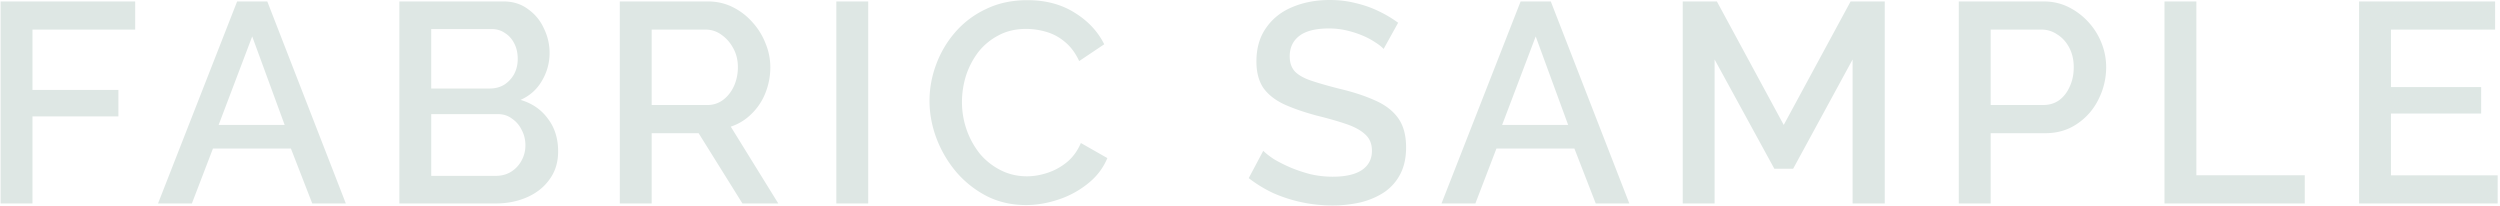 <svg width="340" height="28" fill="none" xmlns="http://www.w3.org/2000/svg"><path d="M339.682 23.84v3.83h-18.846V.196h18.498v3.831H325.17v7.817h12.267v3.6H325.17v8.397h14.512Zm-45.311 3.83V.196h4.334V23.84h14.744v3.83h-19.078Zm-27.976 0V.196h11.532c1.238 0 2.373.258 3.405.774a9.175 9.175 0 0 1 2.709 2.051 9.197 9.197 0 0 1 1.78 2.864 8.865 8.865 0 0 1 .619 3.25 9.65 9.65 0 0 1-1.045 4.373 8.408 8.408 0 0 1-2.902 3.329c-1.238.85-2.683 1.277-4.334 1.277h-7.43v9.558h-4.334Zm4.334-13.389h7.159c.825 0 1.548-.219 2.167-.658.619-.464 1.096-1.083 1.432-1.857.361-.774.542-1.651.542-2.631 0-1.007-.207-1.897-.62-2.67-.412-.775-.954-1.368-1.625-1.78a3.703 3.703 0 0 0-2.128-.659h-6.927v10.255ZM251.954 27.67V8.09l-8.088 14.86h-2.554l-8.126-14.86v19.58h-4.334V.196h4.643l9.094 16.795L251.683.195h4.644v27.476h-4.373ZM206.805.195h4.102l10.681 27.476h-4.567l-2.902-7.469h-10.603l-2.864 7.469h-4.605L206.805.195Zm6.463 16.795-4.412-12.035-4.566 12.035h8.978ZM188.171 6.656c-.258-.284-.632-.58-1.122-.89a9.938 9.938 0 0 0-1.742-.929 13.295 13.295 0 0 0-2.167-.696 10.52 10.52 0 0 0-2.399-.271c-1.806 0-3.147.335-4.025 1.006-.877.67-1.315 1.6-1.315 2.786 0 .877.245 1.574.735 2.09.49.49 1.238.903 2.244 1.238 1.007.336 2.271.697 3.793 1.084 1.857.438 3.47.967 4.837 1.586 1.367.594 2.412 1.393 3.135 2.4.722 1.006 1.083 2.335 1.083 3.986 0 1.393-.258 2.592-.774 3.599a6.682 6.682 0 0 1-2.167 2.476c-.929.62-1.999 1.084-3.212 1.393a17.115 17.115 0 0 1-3.908.426 19.89 19.89 0 0 1-7.972-1.664 17.774 17.774 0 0 1-3.367-2.051l1.974-3.715c.335.335.812.71 1.432 1.122.645.387 1.38.761 2.205 1.122.852.362 1.768.671 2.748.93a13.55 13.55 0 0 0 3.057.348c1.729 0 3.044-.297 3.947-.89.929-.62 1.393-1.497 1.393-2.632 0-.929-.296-1.664-.89-2.206-.593-.567-1.457-1.045-2.592-1.432-1.136-.387-2.49-.774-4.064-1.16-1.806-.49-3.315-1.02-4.527-1.587-1.213-.594-2.129-1.342-2.748-2.245-.593-.928-.89-2.102-.89-3.521 0-1.806.439-3.328 1.316-4.567.877-1.264 2.064-2.205 3.56-2.825C177.271.322 178.974 0 180.857 0c1.238 0 2.412.142 3.522.426 1.109.258 2.141.619 3.095 1.083.981.465 1.871.993 2.671 1.587l-1.974 3.56Zm-61.757 7.067c0-1.677.297-3.316.89-4.915a14.102 14.102 0 0 1 2.593-4.412 12.553 12.553 0 0 1 4.218-3.173c1.651-.8 3.522-1.2 5.611-1.2 2.477 0 4.618.568 6.424 1.703 1.806 1.11 3.148 2.541 4.025 4.296l-3.406 2.283c-.516-1.11-1.174-1.987-1.973-2.632a6.805 6.805 0 0 0-2.554-1.354 9.69 9.69 0 0 0-2.671-.387c-1.444 0-2.708.297-3.792.89a8.41 8.41 0 0 0-2.748 2.283 10.864 10.864 0 0 0-1.664 3.212 12.177 12.177 0 0 0-.541 3.56c0 1.316.219 2.593.658 3.832a11.109 11.109 0 0 0 1.818 3.25 9.027 9.027 0 0 0 2.825 2.206c1.084.542 2.271.813 3.561.813.877 0 1.793-.155 2.747-.465a8.186 8.186 0 0 0 2.632-1.432c.825-.67 1.47-1.548 1.934-2.631l3.599 2.05c-.567 1.368-1.457 2.53-2.67 3.484a12.642 12.642 0 0 1-4.024 2.167c-1.471.49-2.929.735-4.373.735-1.935 0-3.702-.4-5.302-1.2a13.787 13.787 0 0 1-4.141-3.25 15.705 15.705 0 0 1-2.708-4.567c-.645-1.702-.968-3.418-.968-5.146ZM113.742 27.67V.196h4.334v27.476h-4.334Zm-29.449 0V.196h11.958c1.238 0 2.373.258 3.405.774a8.69 8.69 0 0 1 2.67 2.051 9.179 9.179 0 0 1 1.78 2.864 8.405 8.405 0 0 1 .658 3.25 9.38 9.38 0 0 1-.658 3.483 8.044 8.044 0 0 1-1.896 2.864c-.8.8-1.741 1.38-2.825 1.742l6.463 10.448h-4.876l-5.96-9.558h-6.385v9.558h-4.334Zm4.334-13.389h7.585c.8 0 1.51-.232 2.128-.696.62-.465 1.11-1.084 1.47-1.858.362-.8.543-1.664.543-2.592 0-.955-.207-1.806-.62-2.555-.412-.773-.954-1.393-1.625-1.857a3.563 3.563 0 0 0-2.128-.697h-7.353v10.255ZM75.906 20.59c0 1.47-.387 2.734-1.16 3.792-.75 1.057-1.768 1.87-3.058 2.438-1.29.567-2.709.85-4.257.85H54.313V.196h14.163c1.29 0 2.4.349 3.328 1.045a6.355 6.355 0 0 1 2.167 2.632 7.498 7.498 0 0 1 .774 3.328 7.37 7.37 0 0 1-1.045 3.792c-.67 1.161-1.638 2.025-2.902 2.593 1.574.464 2.812 1.316 3.715 2.554.929 1.213 1.393 2.696 1.393 4.45Zm-4.45-.814c0-.773-.168-1.47-.503-2.09a3.851 3.851 0 0 0-1.316-1.547c-.542-.413-1.187-.62-1.935-.62h-9.055v8.398h8.784c.774 0 1.458-.18 2.051-.542a4.013 4.013 0 0 0 1.432-1.509 4.208 4.208 0 0 0 .542-2.09ZM58.646 3.95v8.088h7.972c.723 0 1.368-.168 1.935-.503a4.005 4.005 0 0 0 1.355-1.432c.335-.62.503-1.316.503-2.09 0-.8-.155-1.496-.465-2.09-.31-.619-.735-1.096-1.276-1.431-.517-.361-1.123-.542-1.82-.542h-8.203ZM32.25.195h4.102l10.68 27.476h-4.565l-2.903-7.469H28.961l-2.864 7.469h-4.605L32.25.195Zm6.463 16.795L34.3 4.955 29.735 16.99h8.978ZM.082 27.67V.196h18.304v3.831H4.416v8.204h11.687v3.6H4.416v11.84H.082Z" fill="#DEE7E4"/></svg>